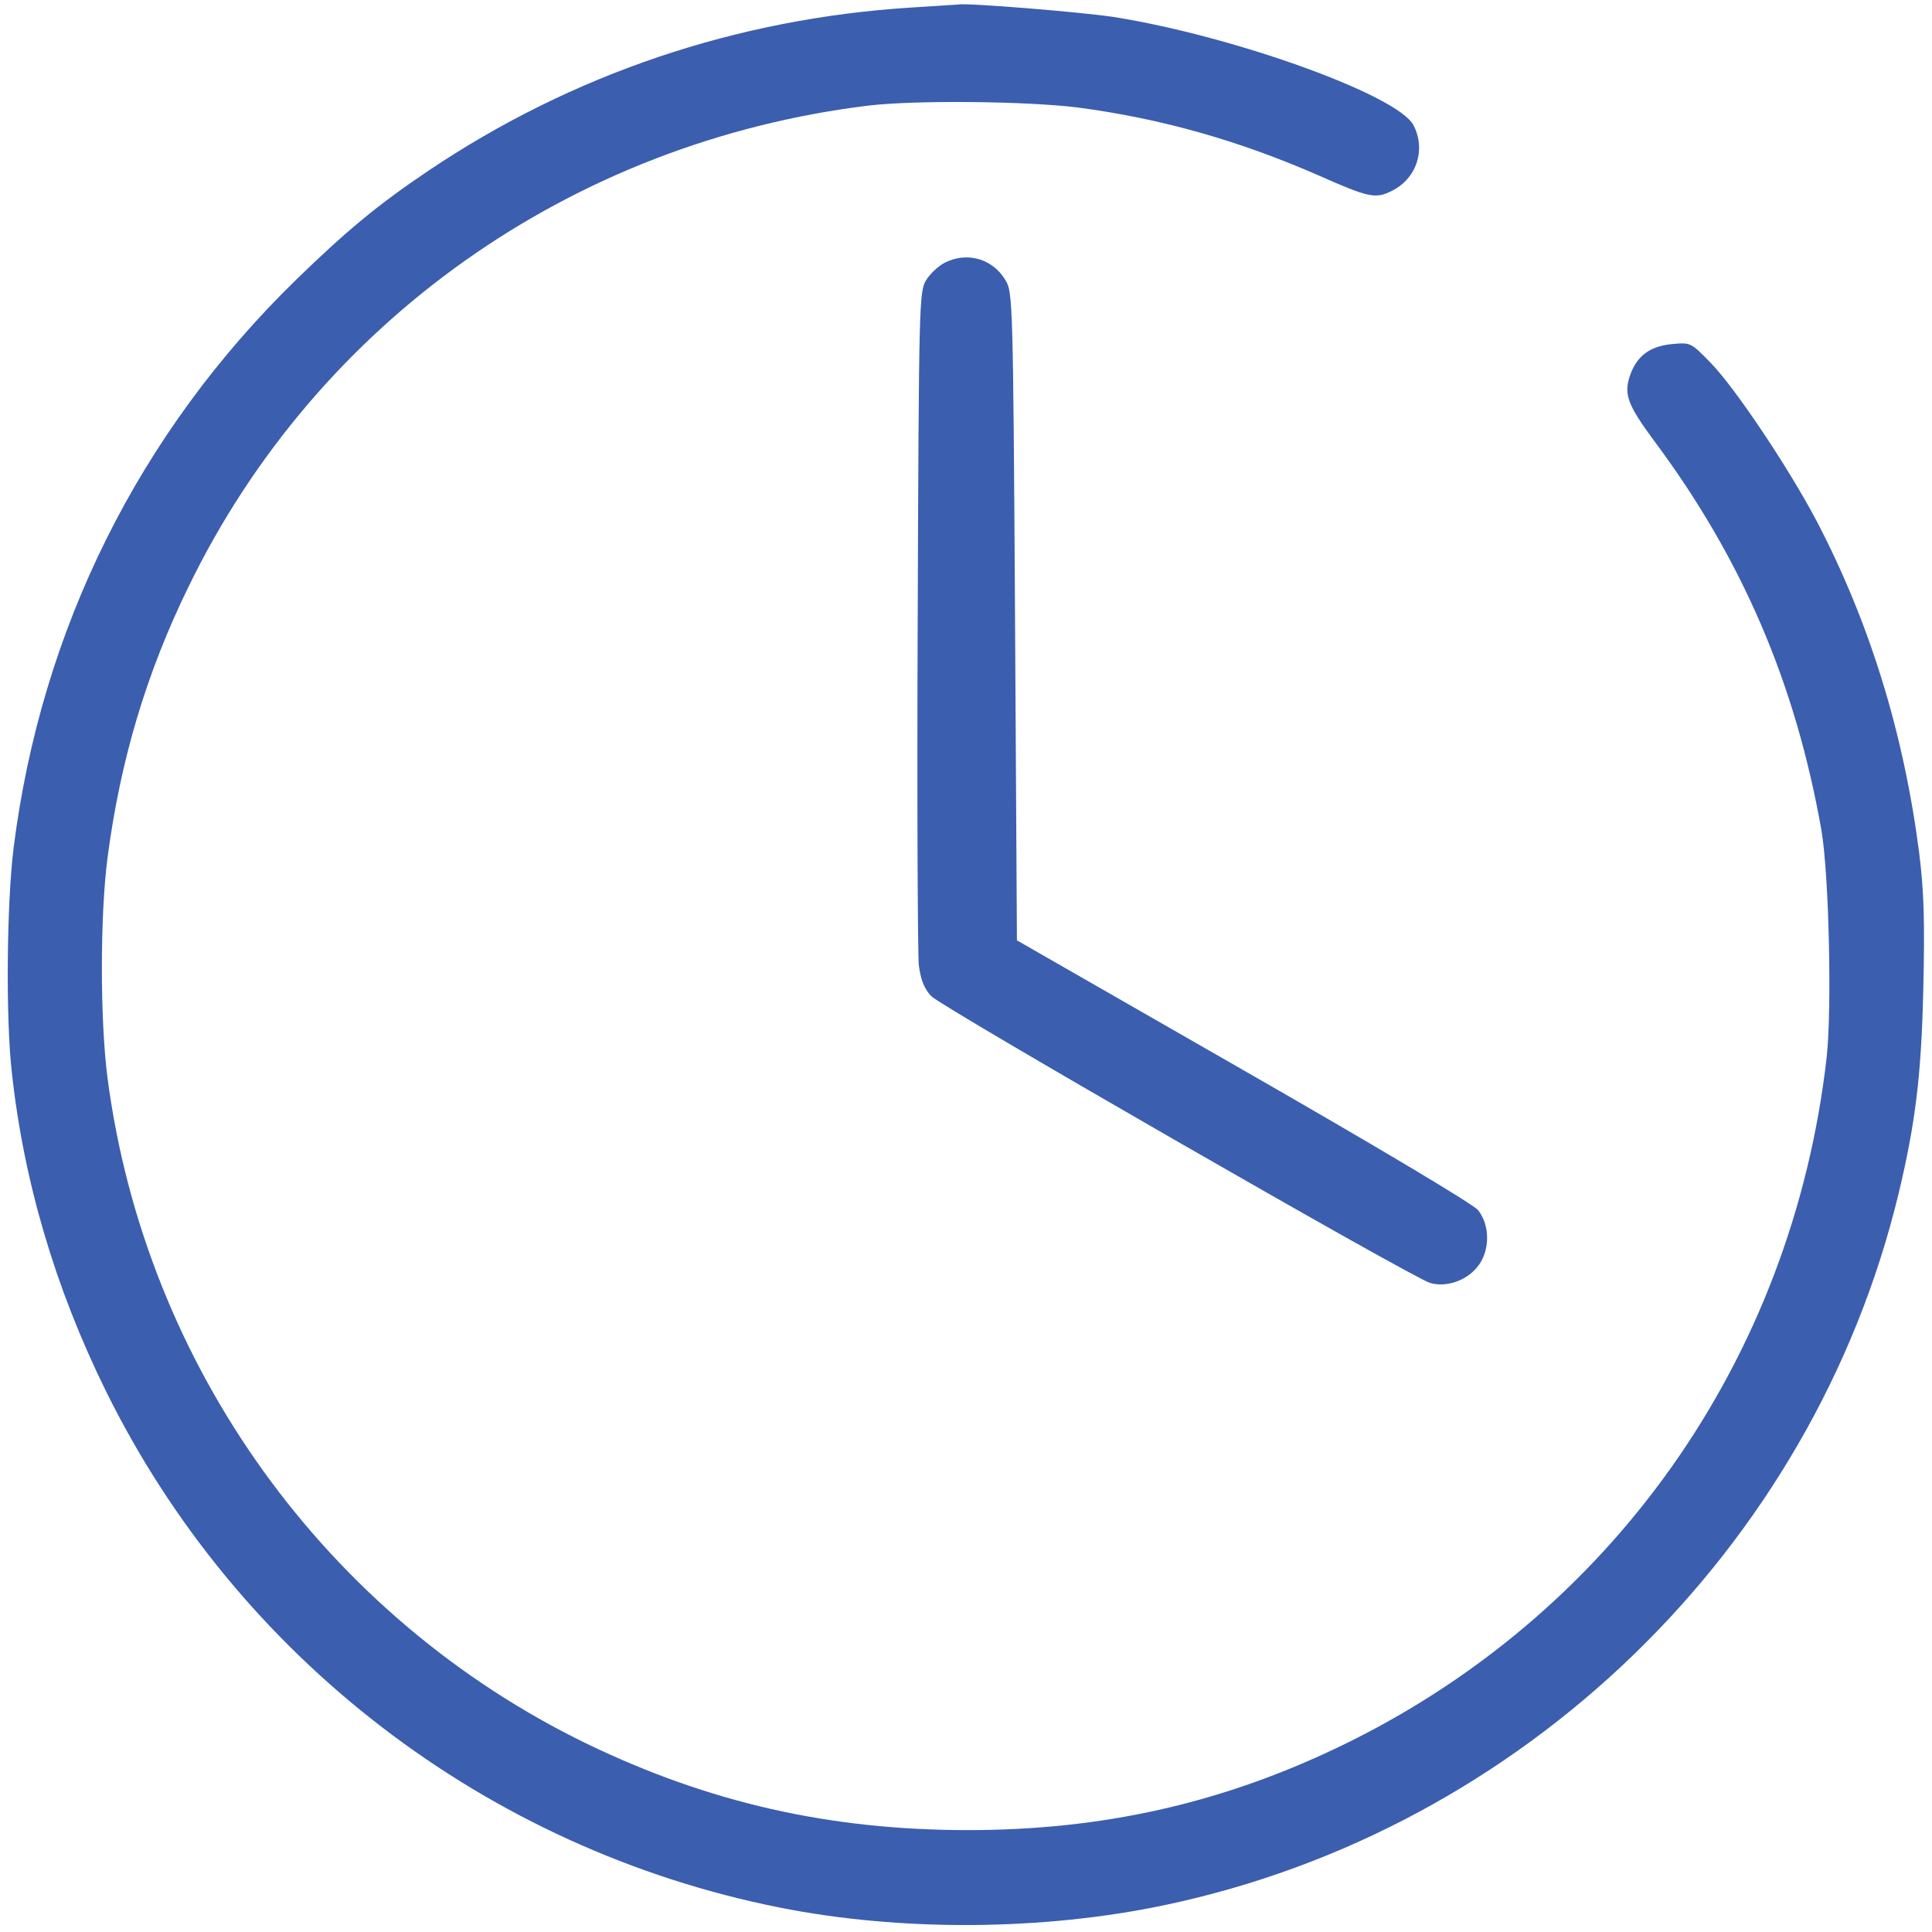 <svg width="50" height="50" viewBox="0 0 50 50" fill="none" xmlns="http://www.w3.org/2000/svg">
<g clip-path="url(#clip0_687_343)">
<path d="M23.584 0.195C19.072 0.479 14.814 1.914 11.094 4.414C9.785 5.293 8.974 5.967 7.676 7.227C3.603 11.191 1.064 16.279 0.351 21.953C0.176 23.35 0.146 26.309 0.302 27.715C0.605 30.547 1.426 33.33 2.734 35.986C6.133 42.891 12.588 47.852 20.166 49.365C23.291 49.99 26.963 49.971 30.127 49.307C39.404 47.363 46.904 40.108 49.131 30.908C49.57 29.082 49.726 27.822 49.775 25.586C49.814 23.858 49.795 23.096 49.668 22.07C49.267 18.965 48.388 16.113 47.011 13.477C46.289 12.109 44.912 10.049 44.277 9.395C43.76 8.867 43.76 8.857 43.261 8.906C42.685 8.965 42.353 9.219 42.178 9.736C42.021 10.215 42.129 10.488 42.822 11.426C45.088 14.473 46.465 17.676 47.138 21.484C47.334 22.627 47.412 26.074 47.275 27.354C46.386 35.205 41.67 41.855 34.619 45.225C31.572 46.68 28.515 47.363 25.049 47.363C21.465 47.363 18.34 46.65 15.185 45.127C8.447 41.855 3.76 35.352 2.783 27.9C2.588 26.406 2.588 23.692 2.783 22.197C3.115 19.668 3.789 17.412 4.883 15.176C8.213 8.33 14.775 3.682 22.461 2.734C23.681 2.588 26.572 2.617 27.9 2.783C30.039 3.066 32.06 3.633 34.15 4.551C35.429 5.117 35.605 5.156 36.035 4.932C36.67 4.609 36.904 3.867 36.582 3.242C36.181 2.461 31.914 0.928 28.818 0.439C27.988 0.313 24.99 0.068 24.804 0.117C24.775 0.117 24.228 0.156 23.584 0.195Z" fill="#3B5EAF"/>
<path d="M24.453 6.797C24.296 6.875 24.072 7.08 23.964 7.256C23.789 7.559 23.779 7.842 23.75 16.016C23.73 20.664 23.75 24.697 23.779 24.98C23.828 25.352 23.916 25.586 24.101 25.781C24.384 26.074 36.542 33.066 37.011 33.203C37.421 33.32 37.929 33.154 38.222 32.803C38.564 32.402 38.574 31.719 38.252 31.318C38.125 31.162 35.654 29.688 32.177 27.695L26.318 24.336L26.269 15.957C26.22 7.852 26.21 7.559 26.025 7.256C25.693 6.699 25.039 6.504 24.453 6.797Z" fill="#3B5EAF"/>
</g>
<defs>
<clipPath id="clip0_687_343">
<rect width="50" height="50" fill="white"/>
</clipPath>
</defs>
</svg>
